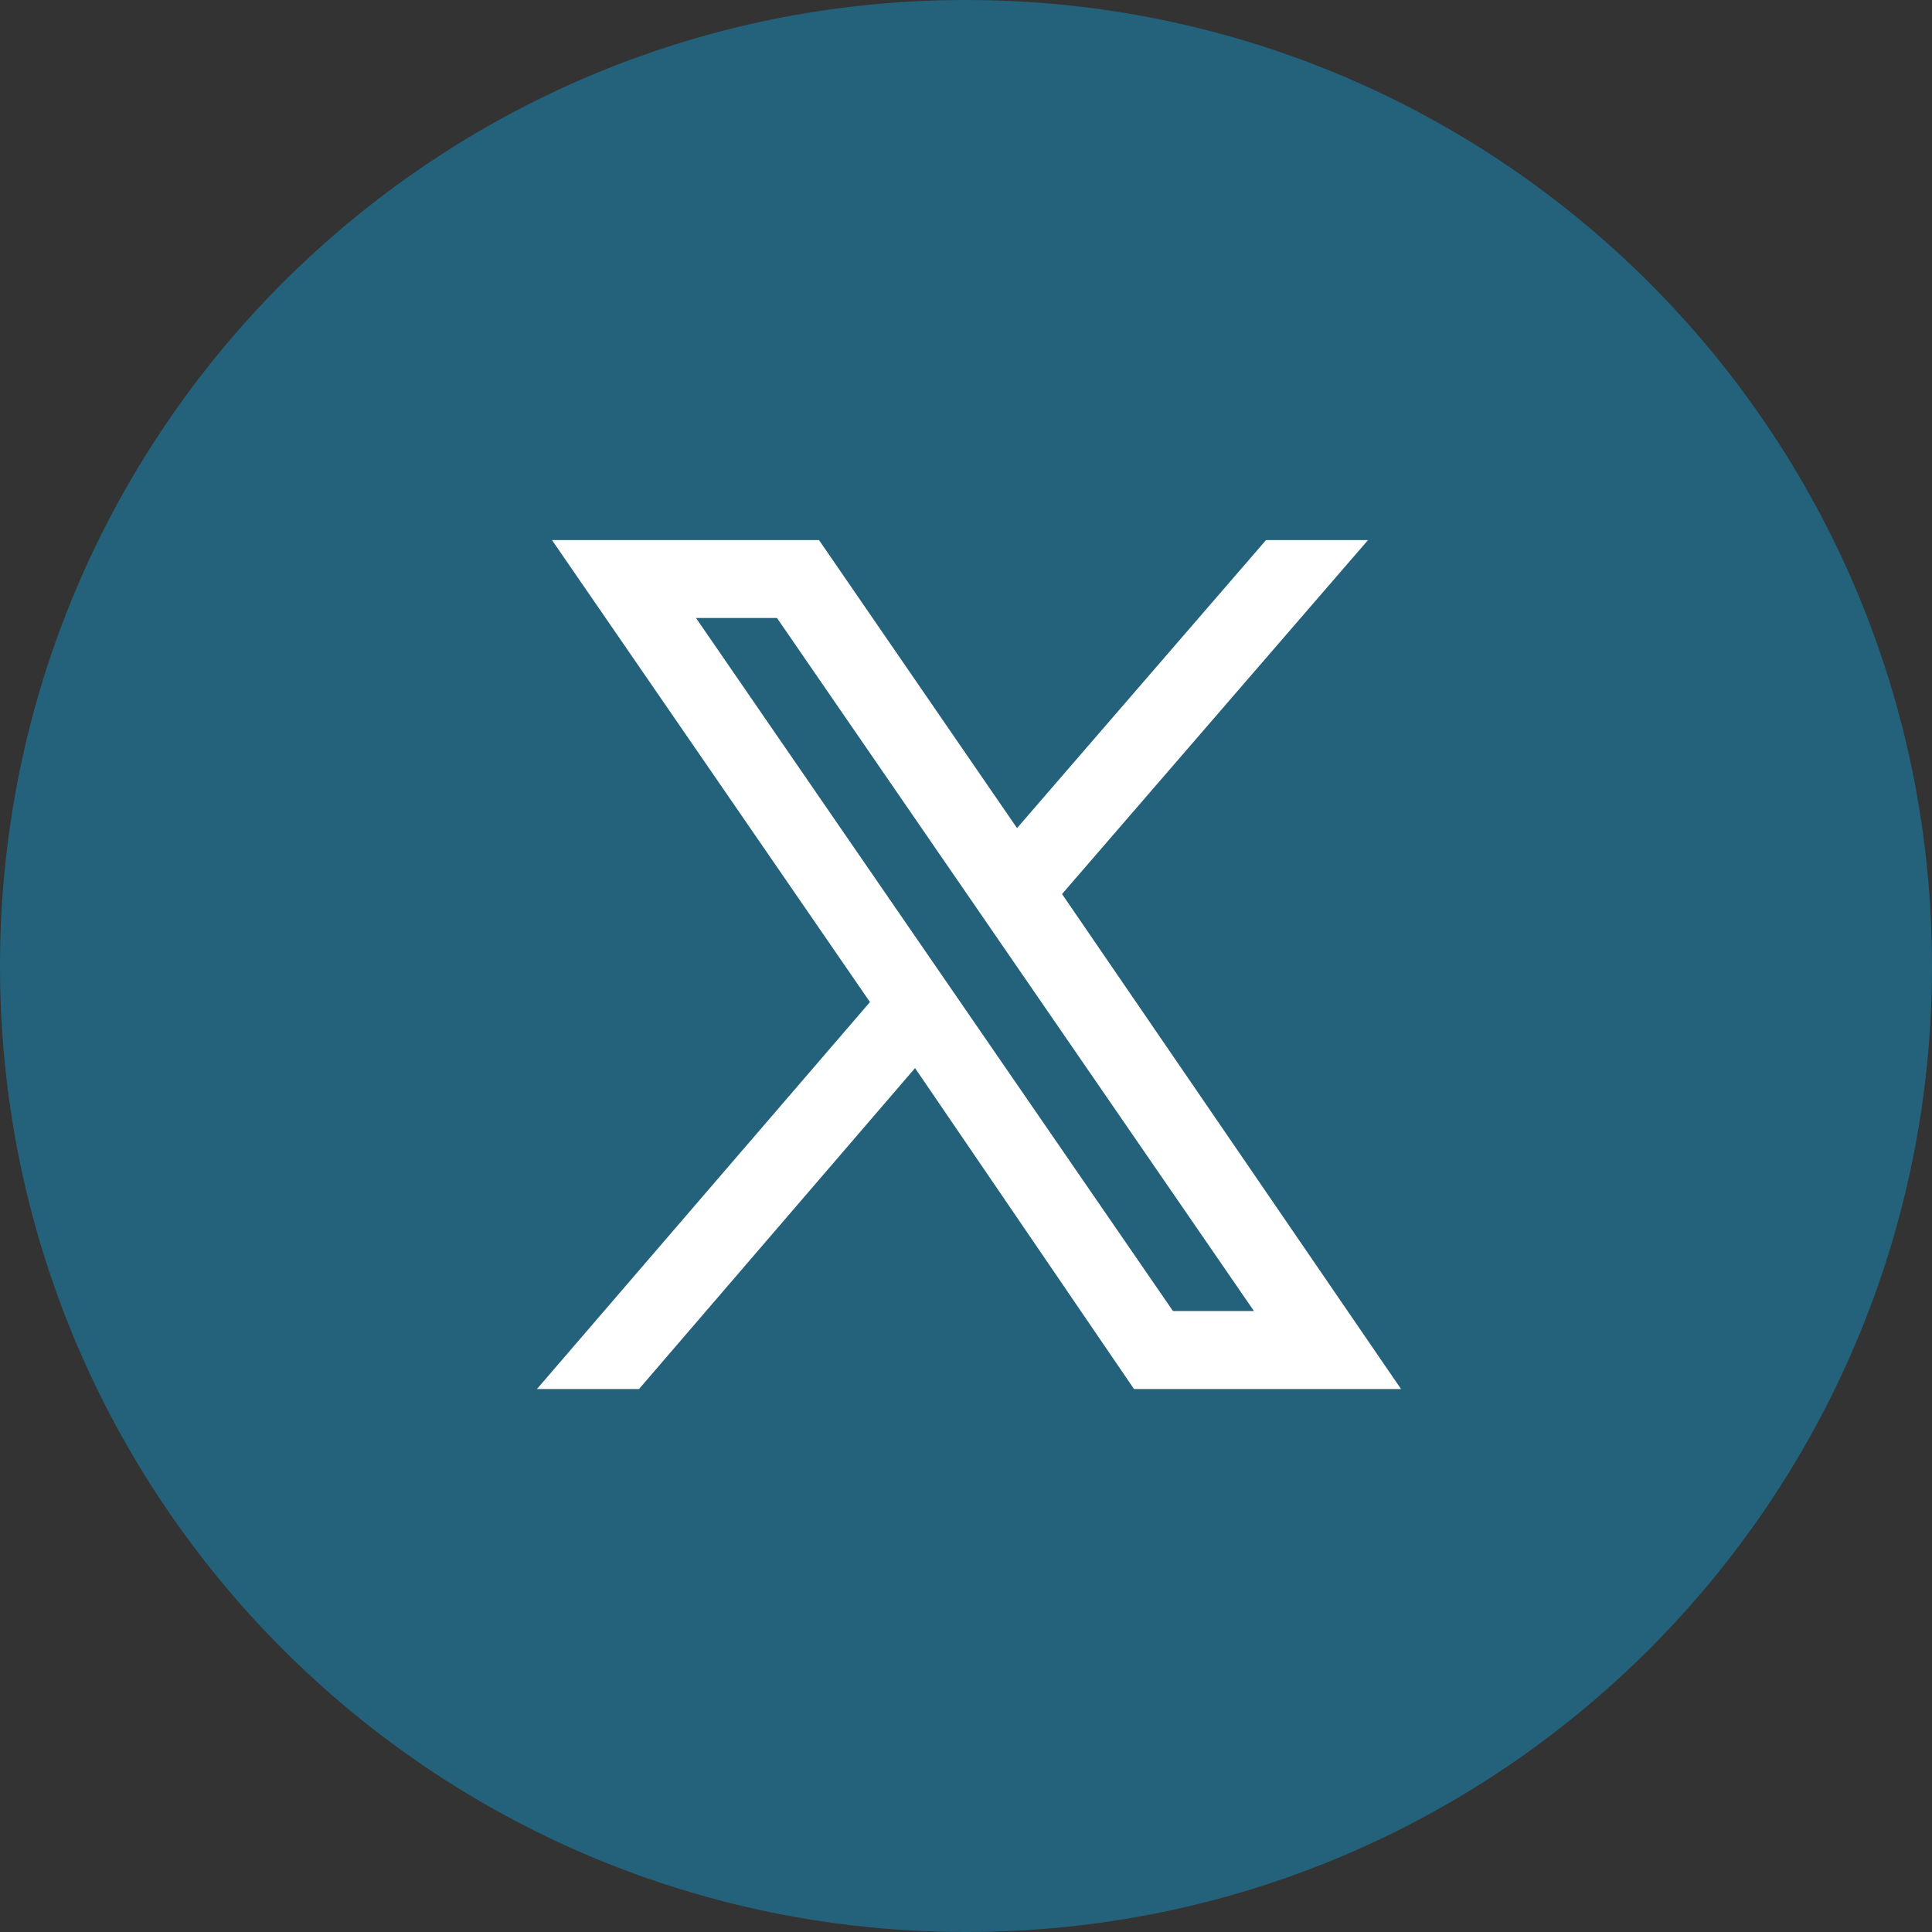 <svg xmlns="http://www.w3.org/2000/svg" data-name="Layer 1" viewBox="0 0 24 24"><rect x="0" y="0" width="24" height="24" fill="#333333" stroke="none"/><g data-name="Vrstva_1"><g data-name="2566939240480"><path fill="#23627a" d="M12 0c6.633 0 12 5.366 12 12 0 6.633-5.366 12-12 12C5.366 24 0 18.633 0 12 0 5.366 5.366 0 12 0Z"></path><path fill="#fff" fill-rule="evenodd" d="m17.404 17.255-4.211-6.149 3.801-4.397h-1.267l-3.093 3.578-2.46-3.578H6.857l3.95 5.739-4.137 4.807H7.938l3.429-3.987 2.72 3.987h3.317ZM9.652 7.677l5.925 8.609h-1.006L8.646 7.677h1.006Z"></path></g></g></svg>